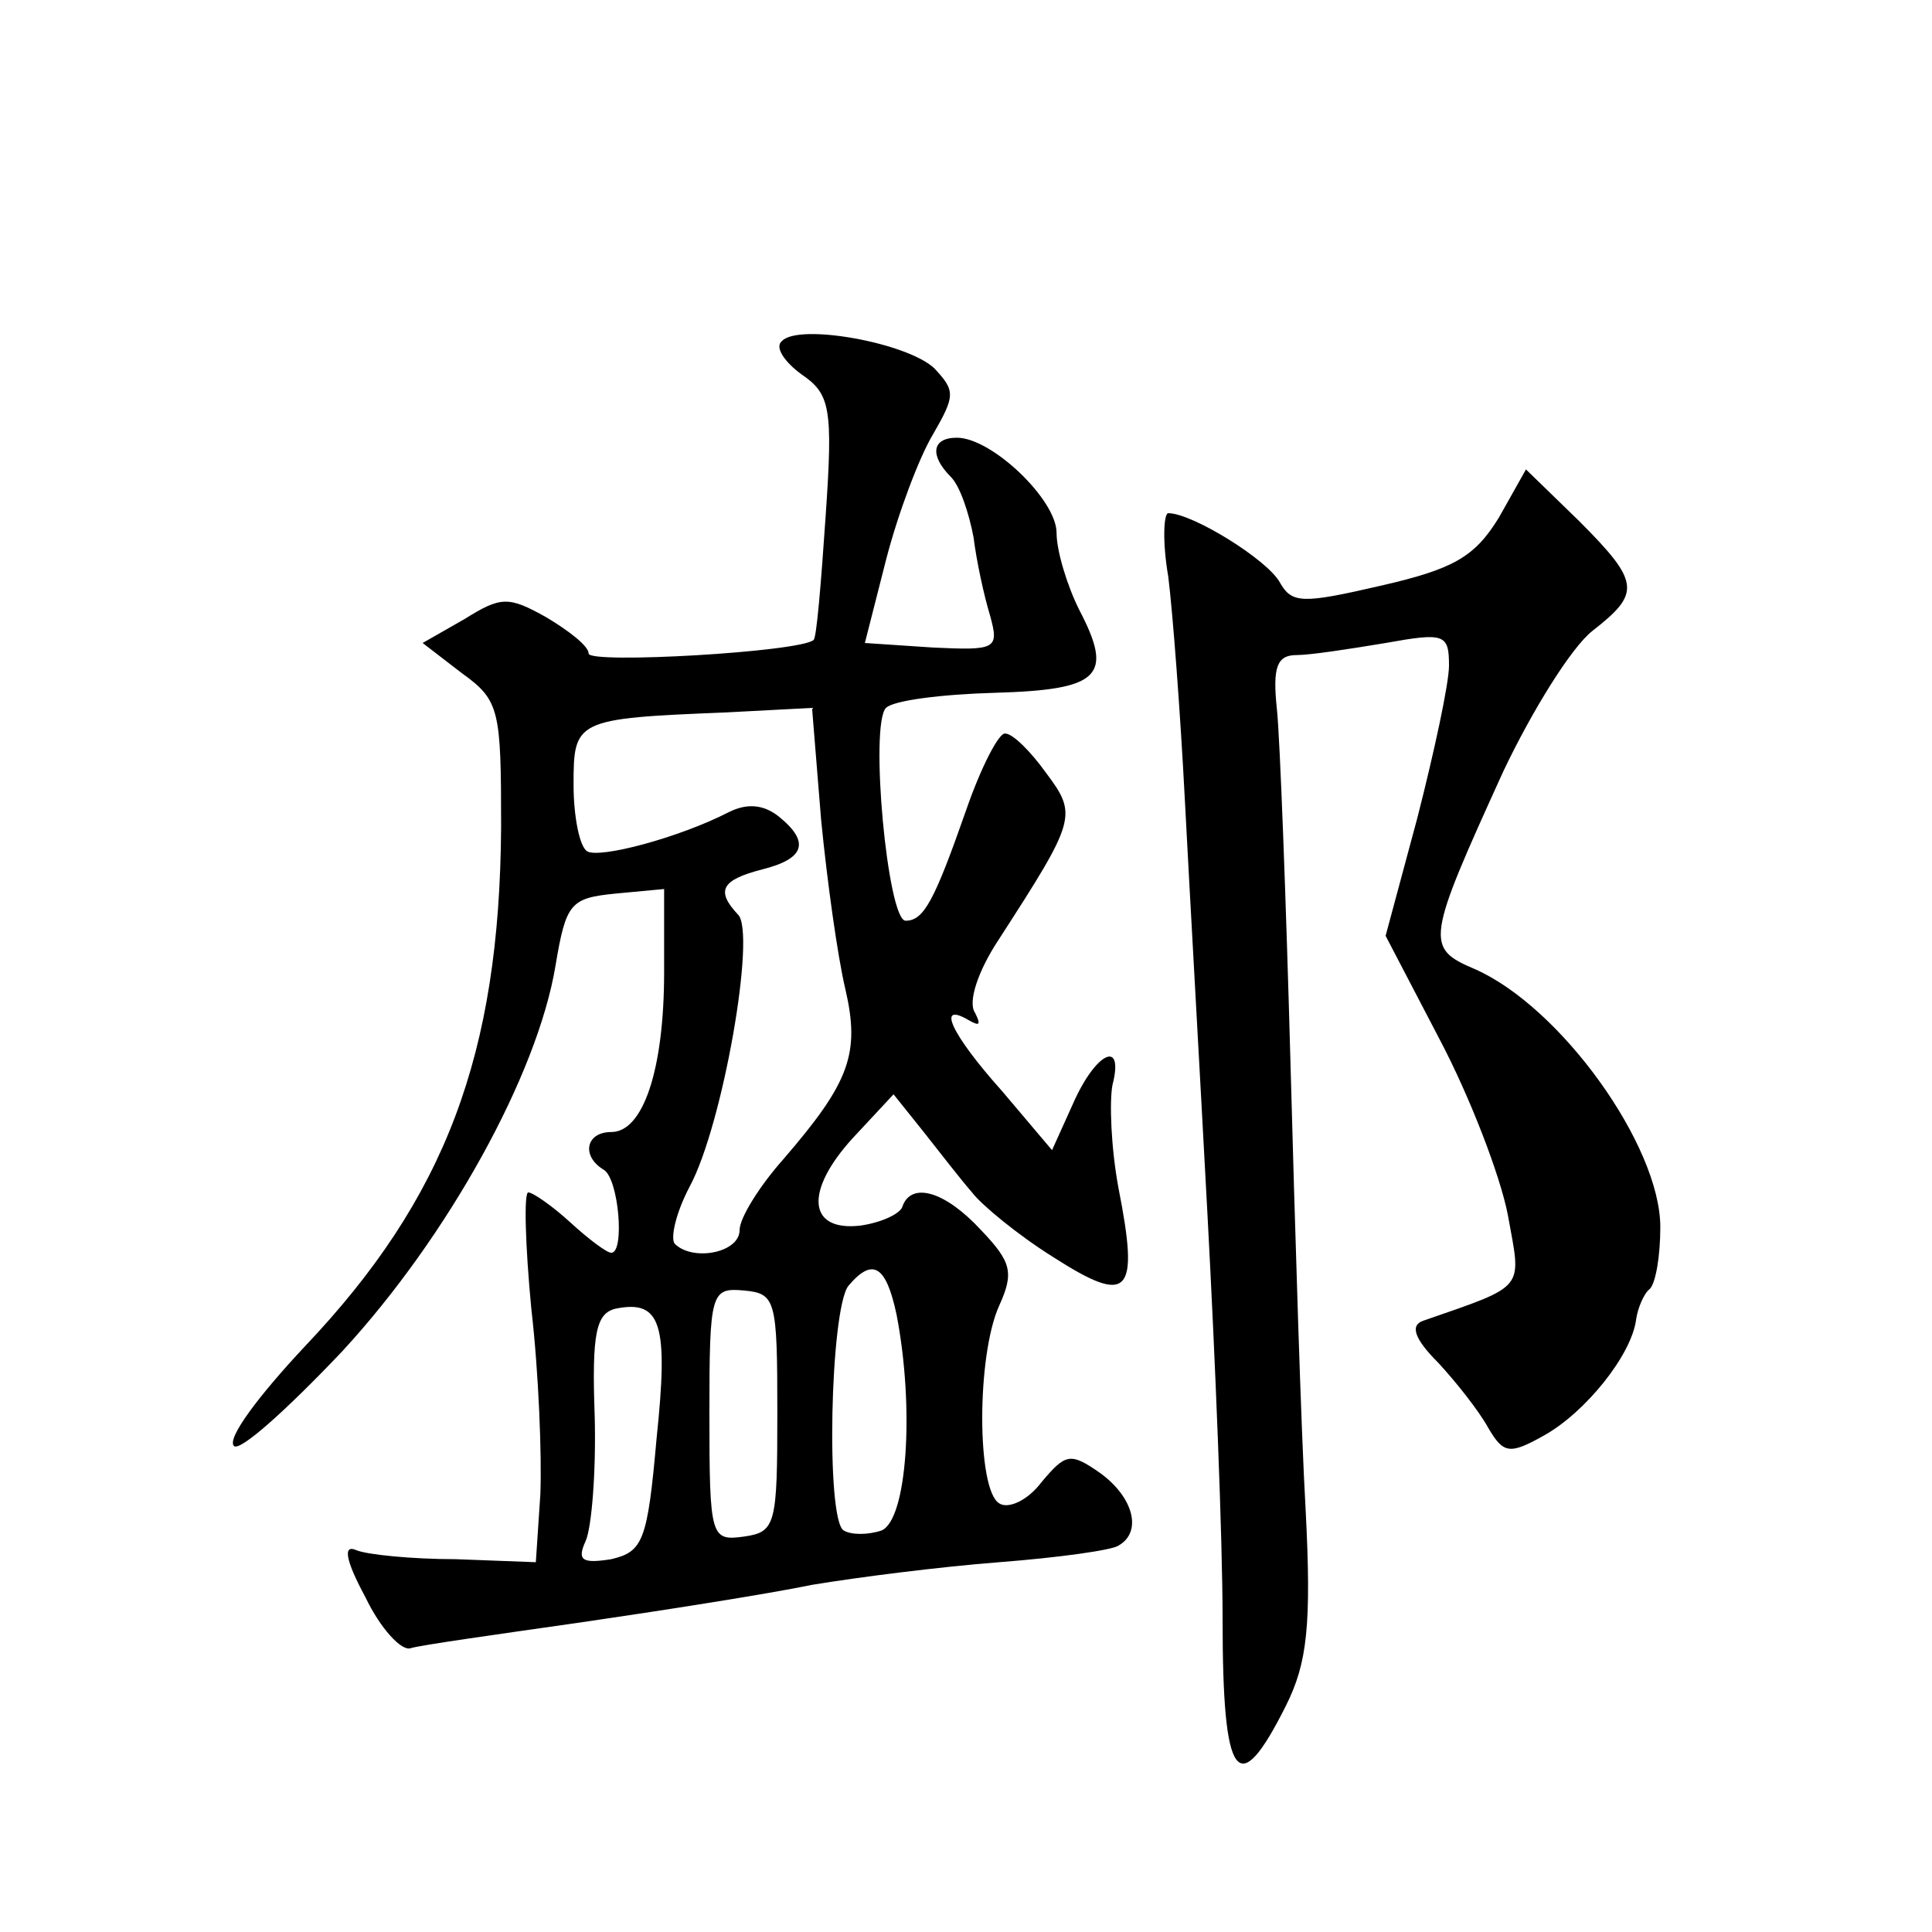 <?xml version="1.0" standalone="no"?>
<!DOCTYPE svg PUBLIC "-//W3C//DTD SVG 20010904//EN"
 "http://www.w3.org/TR/2001/REC-SVG-20010904/DTD/svg10.dtd">
<svg version="1.0" xmlns="http://www.w3.org/2000/svg"
 width="128pt" height="128pt" viewBox="0 0 128 128"
 preserveAspectRatio="xMidYMid meet">
<g transform="translate(0,128) scale(0.1,-0.1)"
fill="#0" stroke="none">
<path d="M518 1054 c-5 -4 2 -14 13 -22 19 -13 21 -22 16 -94 -3 -44 -6 -81 -8
-82 -9 -8 -149 -16 -149 -9 0 5 -13 15 -28 24 -25 14 -30 14 -54 -1 l-28 -16 26
-20 c25 -18 26 -24 26 -102 -1 -151 -37 -246 -130 -344 -30 -32 -52 -61 -47 -66
4 -4 36 25 72 63 70 76 129 183 141 255 7 42 10 45 40 48 l32 3 0 -55 c0 -65 -14
-106 -35 -106 -17 0 -20 -16 -5 -25 10 -6 14 -55 5 -55 -3 0 -15 9 -27 20 -12 11
-25 20 -28 20 -3 0 -2 -35 2 -77 5 -43 7 -98 6 -123 l-3 -45 -53 2 c-29 0 -59 3
-66 6 -9 4 -7 -7 6 -31 10 -21 24 -36 30 -34 6 2 56 9 112 17 55 8 125 19 154 25
30 5 85 12 124 15 39 3 75 8 79 11 16 9 10 32 -12 48 -20 14 -23 13 -39 -6 -9 -12
-22 -18 -28 -14 -15 9 -15 98 0 131 10 22 8 29 -12 50 -24 26 -46 32 -52 16 -1
-5 -14 -11 -28 -13 -35 -4 -37 23 -5 58 l27 29 20 -25 c11 -14 25 -32 32 -40 6
-8 30 -28 54 -43 50 -32 57 -25 43 46 -5 27 -6 57 -4 68 8 31 -11 22 -26 -12 l-14
-31 -33 39 c-34 38 -44 60 -22 47 7 -4 8 -3 4 5 -5 7 2 28 16 49 51 79 52 82 31
110 -10 14 -22 26 -27 26 -4 1 -16 -22 -26 -51 -21 -60 -28 -73 -40 -73 -12 0 -24
130 -13 141 5 5 37 9 72 10 70 2 79 11 56 55 -8 16 -15 39 -15 51 0 22 -43 63 -66
63 -17 0 -18 -12 -4 -26 6 -6 12 -24 15 -40 2 -16 7 -39 11 -52 6 -22 4 -23 -38
-21 l-45 3 14 55 c8 31 22 68 31 83 15 26 15 29 1 44 -18 17 -90 30 -101 18z m26
-317 c4 -41 11 -91 16 -112 10 -43 3 -62 -41 -113 -16 -18 -29 -39 -29 -47 0 -15
-31 -21 -43 -9 -3 4 1 21 10 38 22 41 44 168 32 180 -15 16 -11 23 16 30 28 7 32
18 11 35 -10 8 -21 9 -33 3 -33 -17 -86 -31 -94 -26 -5 3 -9 23 -9 44 0 43 1 44
101 48 l57 3 6 -74z m50 -328 c12 -62 7 -136 -10 -143 -9 -3 -20 -3 -25 0 -12 7
-9 146 3 162 16 19 25 14 32 -19z m-79 -65 c0 -74 -1 -79 -22 -82 -22 -3 -23 -1
-23 81 0 81 1 84 23 82 21 -2 22 -6 22 -81z m-80 -17 c-6 -68 -9 -75 -30 -80 -19
-3 -23 -1 -17 12 4 9 7 46 6 83 -2 55 1 68 14 71 30 6 35 -10 27 -86z M993 937
c-16 -26 -30 -34 -78 -45 -52 -12 -59 -12 -67 2 -8 15 -58 46 -74 46 -3 0 -4 -19
0 -42 3 -24 8 -90 11 -148 3 -58 10 -181 15 -275 5 -93 10 -214 10 -268 0 -107
10 -121 42 -57 14 28 17 53 13 130 -3 52 -7 185 -10 295 -3 110 -7 216 -9 235 -3
28 0 36 13 36 9 0 35 4 59 8 39 7 42 6 42 -15 0 -12 -10 -58 -21 -101 l-21 -78
36 -69 c20 -38 40 -90 45 -116 9 -50 13 -46 -56 -70 -9 -3 -6 -12 10 -28 12 -13
27 -32 33 -43 10 -17 14 -18 37 -5 27 15 58 53 61 77 1 7 5 17 9 20 4 4 7 22 7
41 0 54 -66 146 -123 171 -33 14 -32 19 19 131 19 40 45 82 59 93 32 25 32 32 -9
73 l-35 34 -18 -32z"/>
</g>
</svg>
